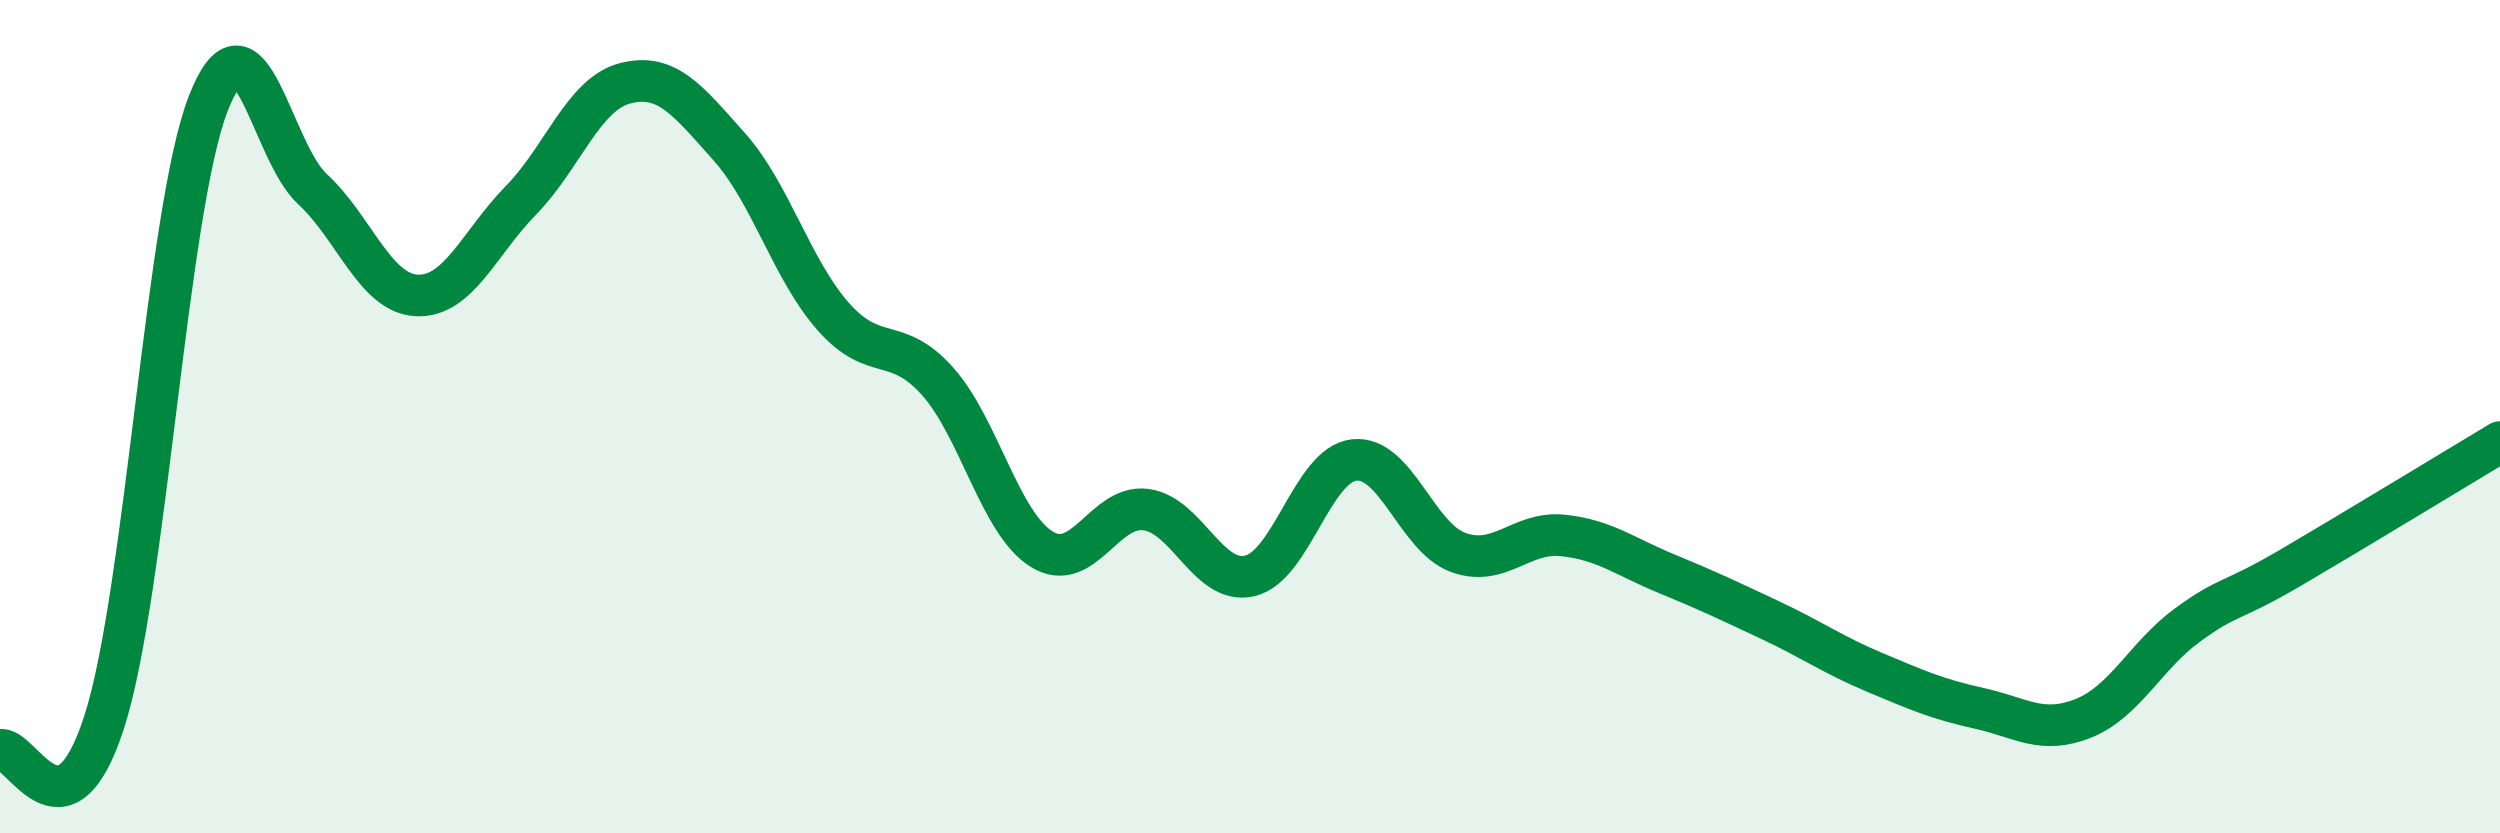 
    <svg width="60" height="20" viewBox="0 0 60 20" xmlns="http://www.w3.org/2000/svg">
      <path
        d="M 0,18 C 0.5,17.87 1.5,20.43 2.5,17.33 C 3.5,14.23 4,5.04 5,2.48 C 6,-0.08 6.5,3.62 7.5,4.54 C 8.5,5.46 9,7.04 10,7.09 C 11,7.14 11.5,5.83 12.5,4.81 C 13.5,3.79 14,2.26 15,2 C 16,1.74 16.5,2.4 17.5,3.52 C 18.5,4.64 19,6.47 20,7.6 C 21,8.73 21.5,8.03 22.5,9.15 C 23.5,10.27 24,12.56 25,13.18 C 26,13.8 26.5,12.1 27.5,12.23 C 28.5,12.36 29,14.06 30,13.82 C 31,13.58 31.5,11.15 32.5,11.04 C 33.5,10.93 34,12.9 35,13.26 C 36,13.62 36.5,12.75 37.5,12.85 C 38.5,12.95 39,13.36 40,13.77 C 41,14.18 41.5,14.42 42.5,14.89 C 43.5,15.36 44,15.72 45,16.14 C 46,16.56 46.5,16.78 47.5,17 C 48.5,17.22 49,17.64 50,17.24 C 51,16.84 51.5,15.73 52.5,15 C 53.5,14.27 53.5,14.49 55,13.61 C 56.5,12.73 59,11.21 60,10.61L60 20L0 20Z"
        fill="#008740"
        opacity="0.1"
        stroke-linecap="round"
        stroke-linejoin="round"
      />
      <path
        d="M 0,18 C 0.5,17.87 1.5,20.43 2.5,17.33 C 3.5,14.23 4,5.04 5,2.48 C 6,-0.08 6.5,3.62 7.5,4.54 C 8.5,5.46 9,7.04 10,7.09 C 11,7.14 11.5,5.83 12.5,4.81 C 13.5,3.79 14,2.26 15,2 C 16,1.74 16.5,2.4 17.5,3.52 C 18.5,4.64 19,6.47 20,7.6 C 21,8.73 21.5,8.03 22.5,9.15 C 23.5,10.27 24,12.56 25,13.18 C 26,13.8 26.5,12.1 27.5,12.23 C 28.5,12.36 29,14.06 30,13.82 C 31,13.58 31.5,11.15 32.5,11.04 C 33.5,10.93 34,12.9 35,13.26 C 36,13.62 36.5,12.75 37.5,12.85 C 38.5,12.95 39,13.36 40,13.77 C 41,14.18 41.5,14.42 42.5,14.89 C 43.5,15.36 44,15.72 45,16.14 C 46,16.56 46.5,16.78 47.5,17 C 48.5,17.22 49,17.64 50,17.24 C 51,16.84 51.5,15.73 52.5,15 C 53.5,14.27 53.5,14.49 55,13.61 C 56.5,12.73 59,11.21 60,10.61"
        stroke="#008740"
        stroke-width="1"
        fill="none"
        stroke-linecap="round"
        stroke-linejoin="round"
      />
    </svg>
  